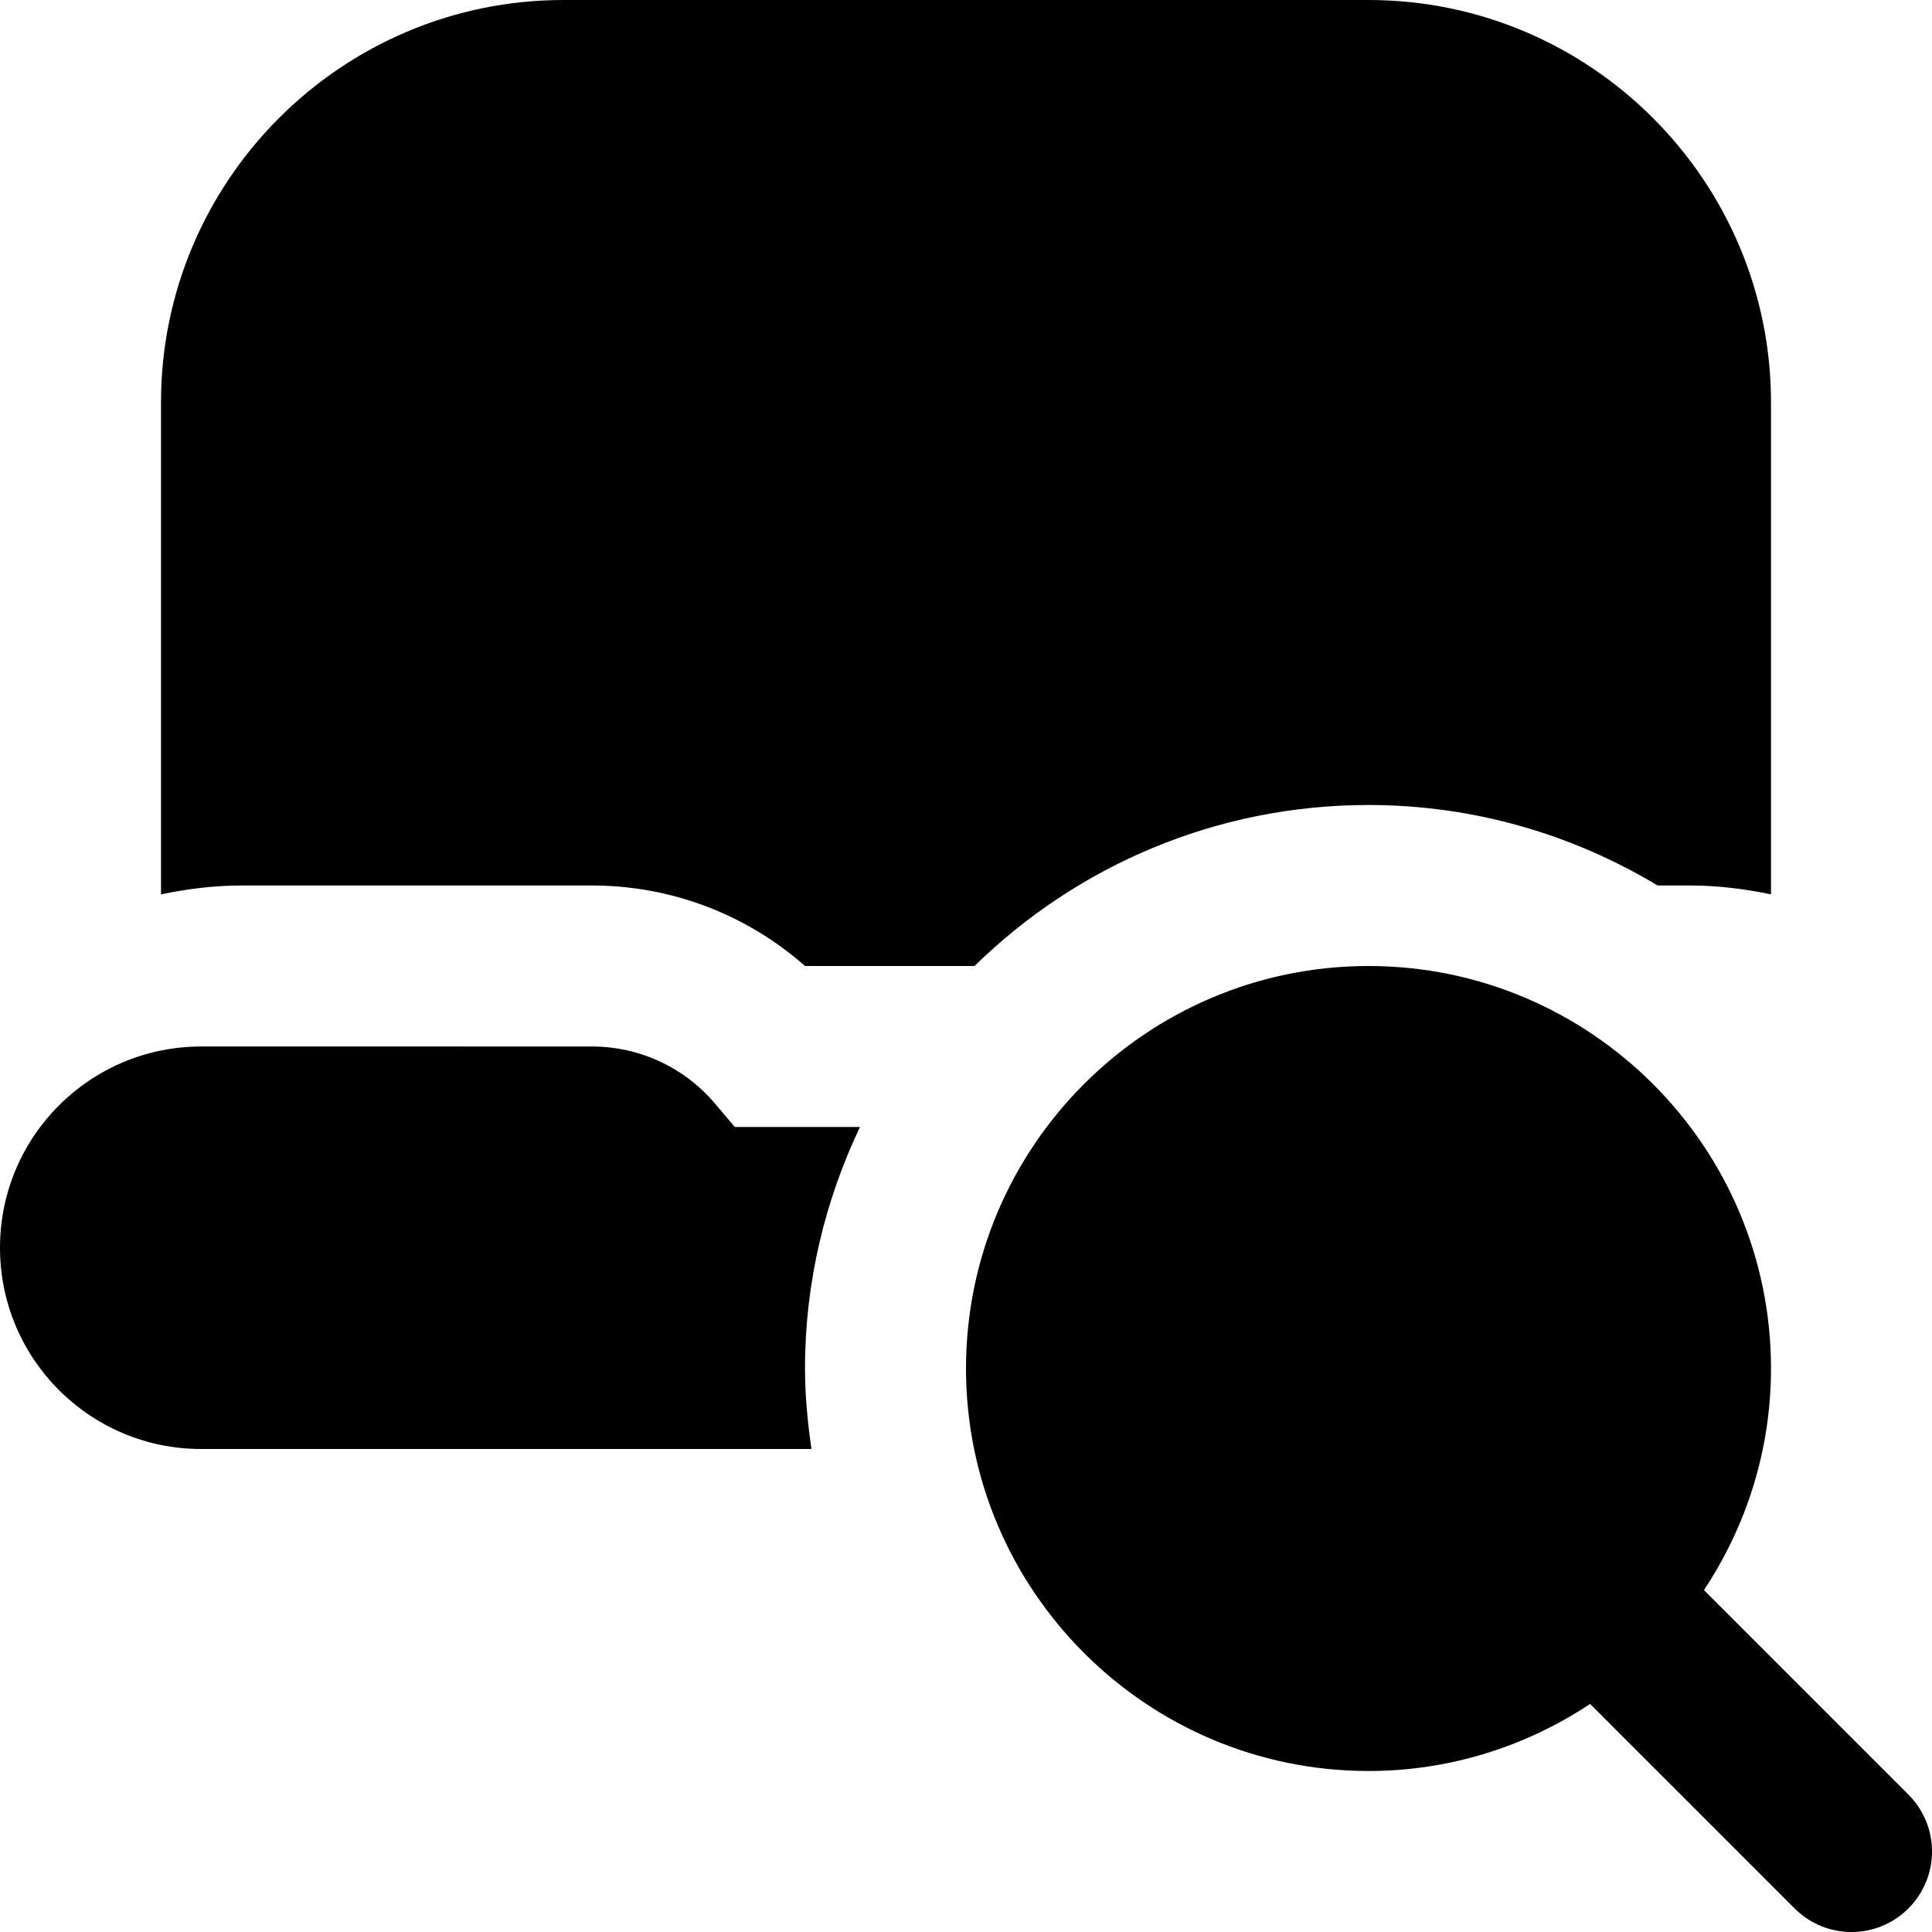 <?xml version="1.0" encoding="UTF-8"?>
<svg xmlns="http://www.w3.org/2000/svg" id="Layer_1" data-name="Layer 1" viewBox="0 0 24 24">
  <path d="M23.707,22.293l-2.54-2.54c.524-.791,.833-1.736,.833-2.753,0-2.757-2.243-5-5-5s-5,2.243-5,5,2.243,5,5,5c1.017,0,1.962-.309,2.753-.833l2.54,2.54c.391,.391,1.023,.391,1.414,0s.391-1.023,0-1.414ZM3,11c-.344,0-.677,.043-1,.11V5C2,2.243,4.243,0,7,0h10c2.757,0,5,2.243,5,5v6.11c-.323-.067-.656-.11-1-.11h-.408c-1.051-.631-2.277-1-3.592-1-1.906,0-3.632,.764-4.894,2h-2.106c-.726-.641-1.663-1-2.646-1H3Zm7.08,7H2.5c-1.381,0-2.5-1.119-2.5-2.5s1.119-2.5,2.5-2.5H7.354c.589,0,1.147,.259,1.527,.708l.247,.292h1.555c-.433,.91-.683,1.925-.683,3,0,.34,.033,.673,.08,1Z"/>
</svg>
